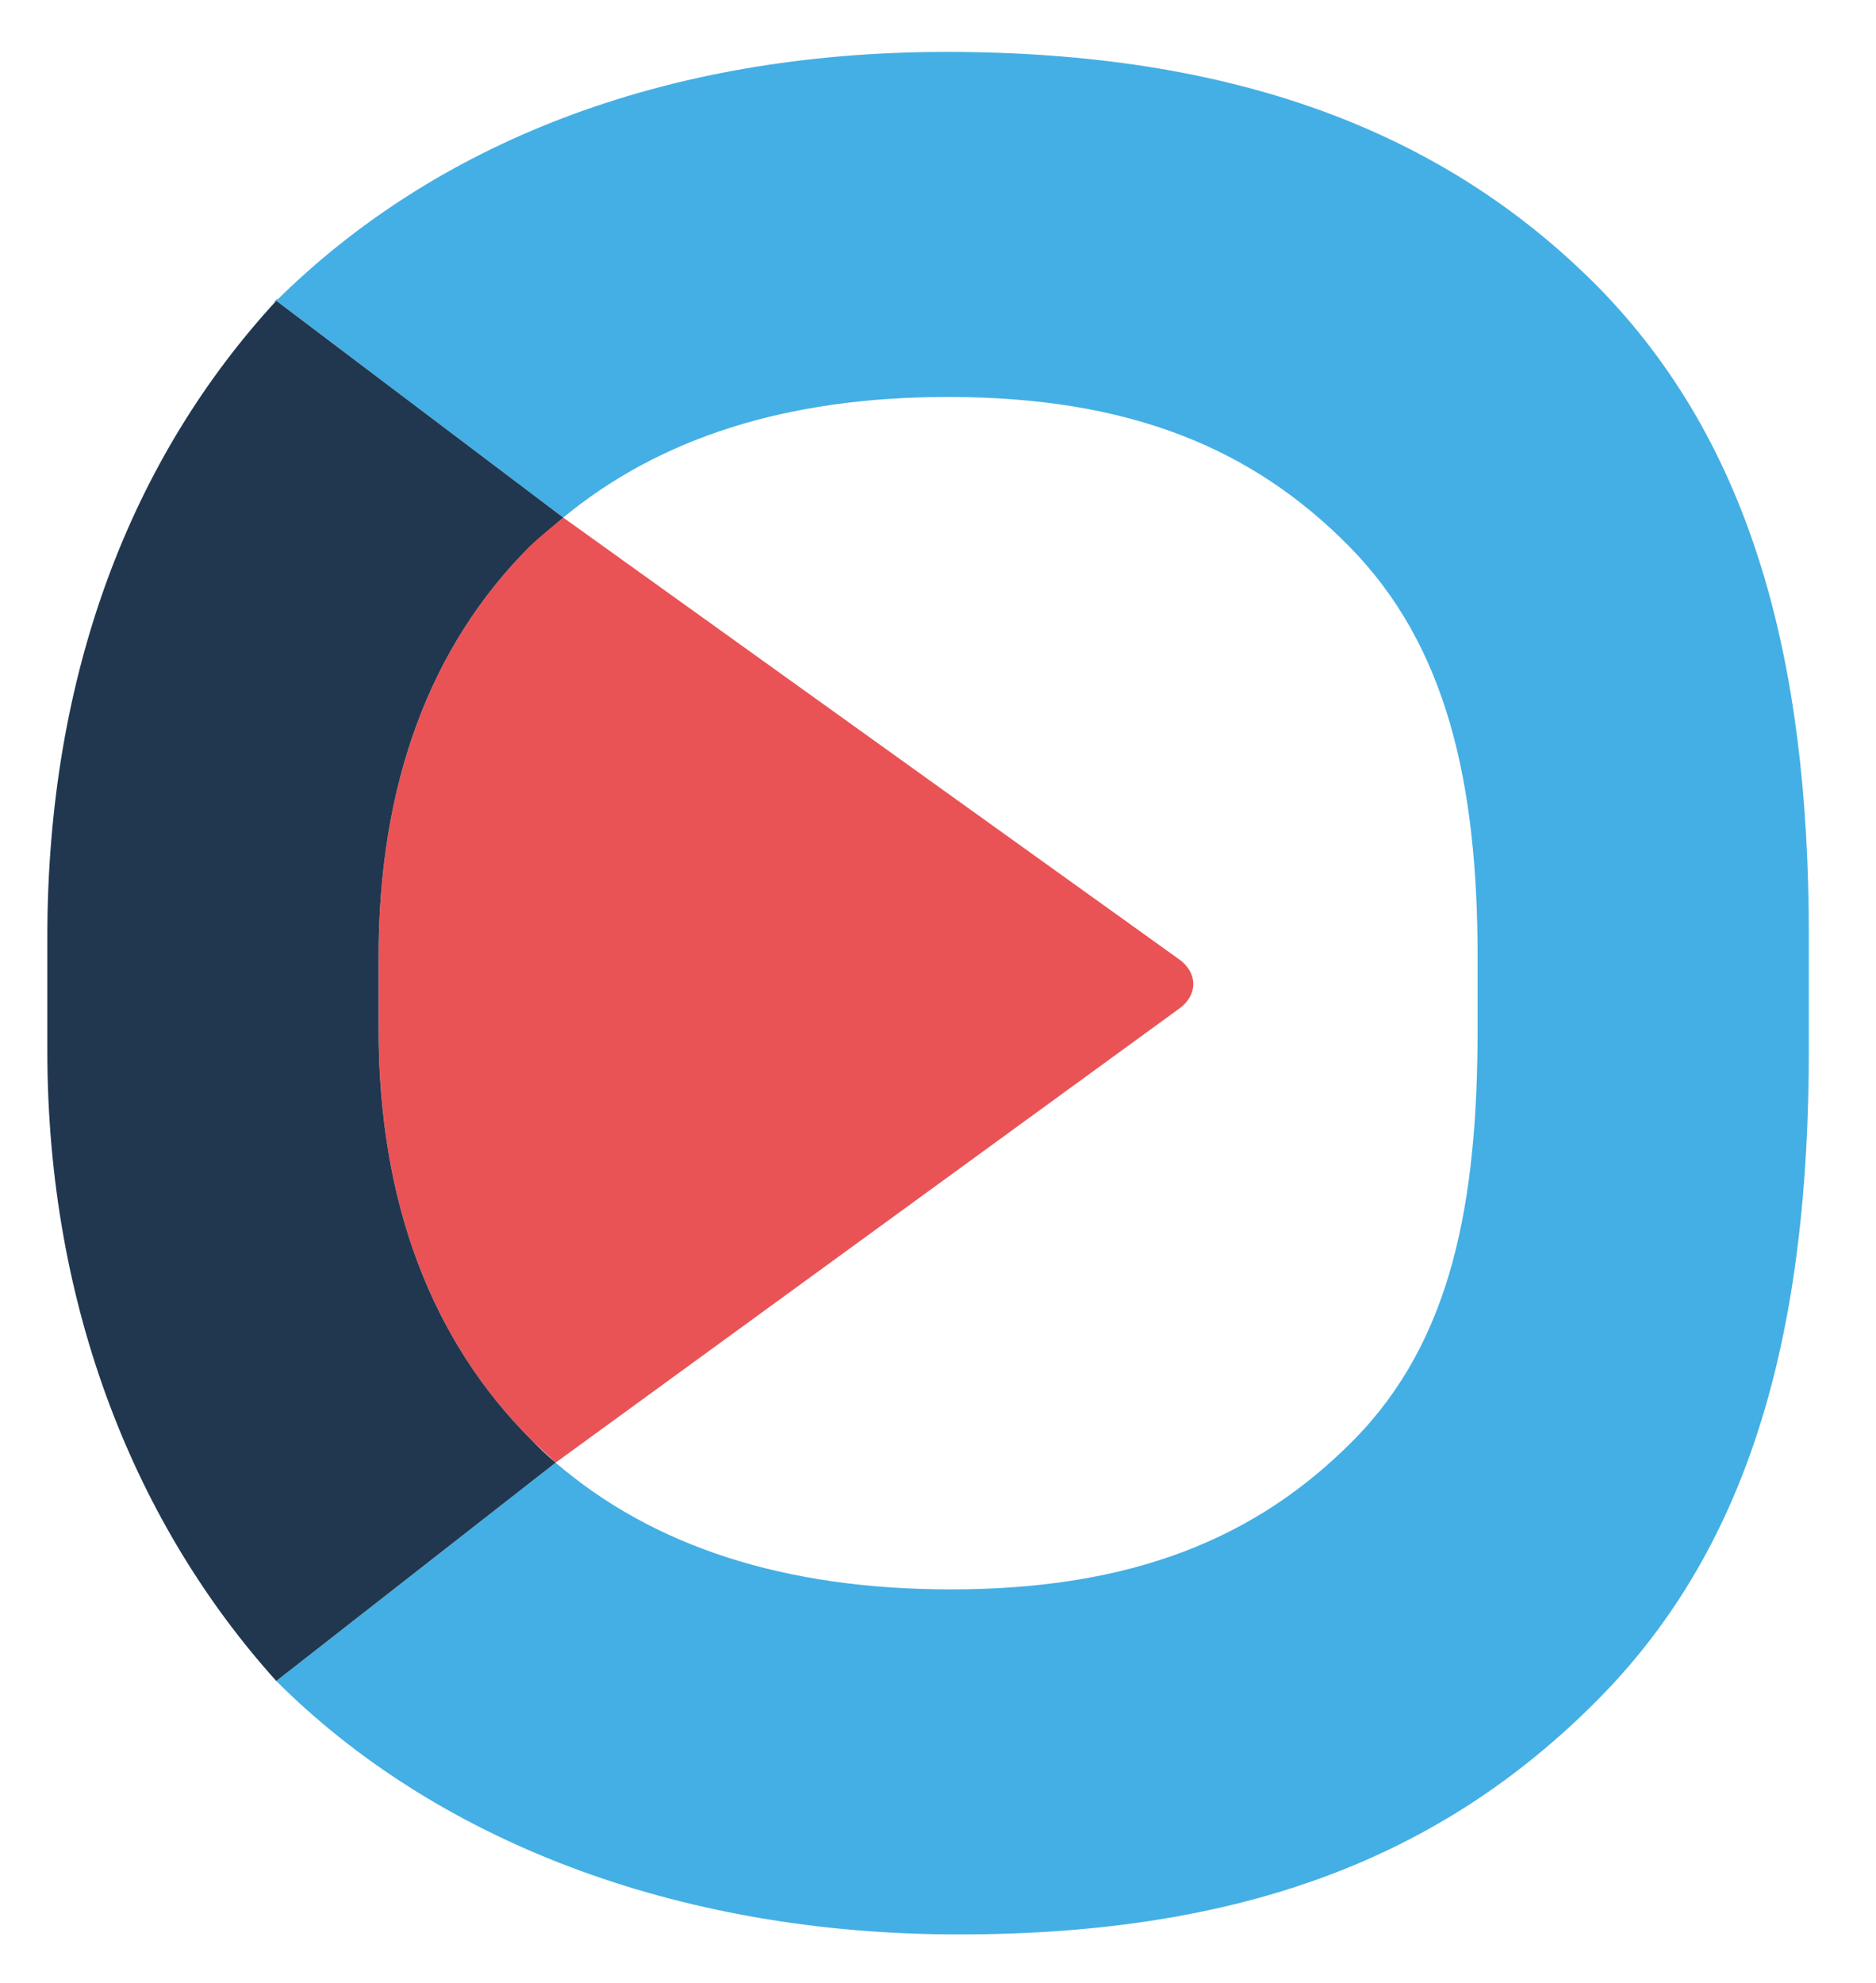 <svg xmlns="http://www.w3.org/2000/svg" viewBox="0 0 122.9 129.9" enable-background="new 0 0 122.9 129.9">
    <style type="text/css">.st0{fill:#EA5355;}.st1{fill:#44AFE4;}.st2{fill:#21374F;}</style>
    <path class="st0" d="M24.8 62.7v4.7c0 11.4 3.5 20.4 10 26.9l1.6 1.5 40.8-29.7c1.3-.9 1.3-2.4 0-3.3l-40.3-28.9c-.7.6-1.6 1.2-2.2 1.9-6.5 6.5-9.9 15.5-9.9 26.9z"/>
    <path class="st1" d="M104.7 18.8c-10.2-10.3-24-15.4-42.7-15.4s-33.6 6.1-43.9 16.3c-.5.4.4-.5 0 0l18.8 14.2c6.3-5.2 14.6-7.9 25.2-7.9 11.8 0 19.9 3.3 26.3 9.8s8.4 15.5 8.4 26.9v4.7c0 11.4-1.7 20.4-8.1 26.9s-14.6 9.8-26.4 9.8c-10.9 0-19.5-2.8-25.9-8.3l-18.3 14.3c10.3 10.3 26 16.6 44.7 16.6s31.7-5.1 41.9-15.4 13.8-24.5 13.8-42.6v-7.4c0-18-3.7-32.2-13.8-42.5z"/>
    <path class="st2" d="M34.8 94.3c-6.5-6.5-10-15.5-10-26.9v-4.7c0-11.4 3.4-20.4 9.9-26.9.7-.7 1.5-1.3 2.2-1.9l-18.8-14.2c-9.4 10.2-15 24.3-15 41.7v7.4c0 17 5.9 31.2 15 41.3l18.3-14.3c-.6-.5-1.1-1-1.6-1.5z"/>
</svg>